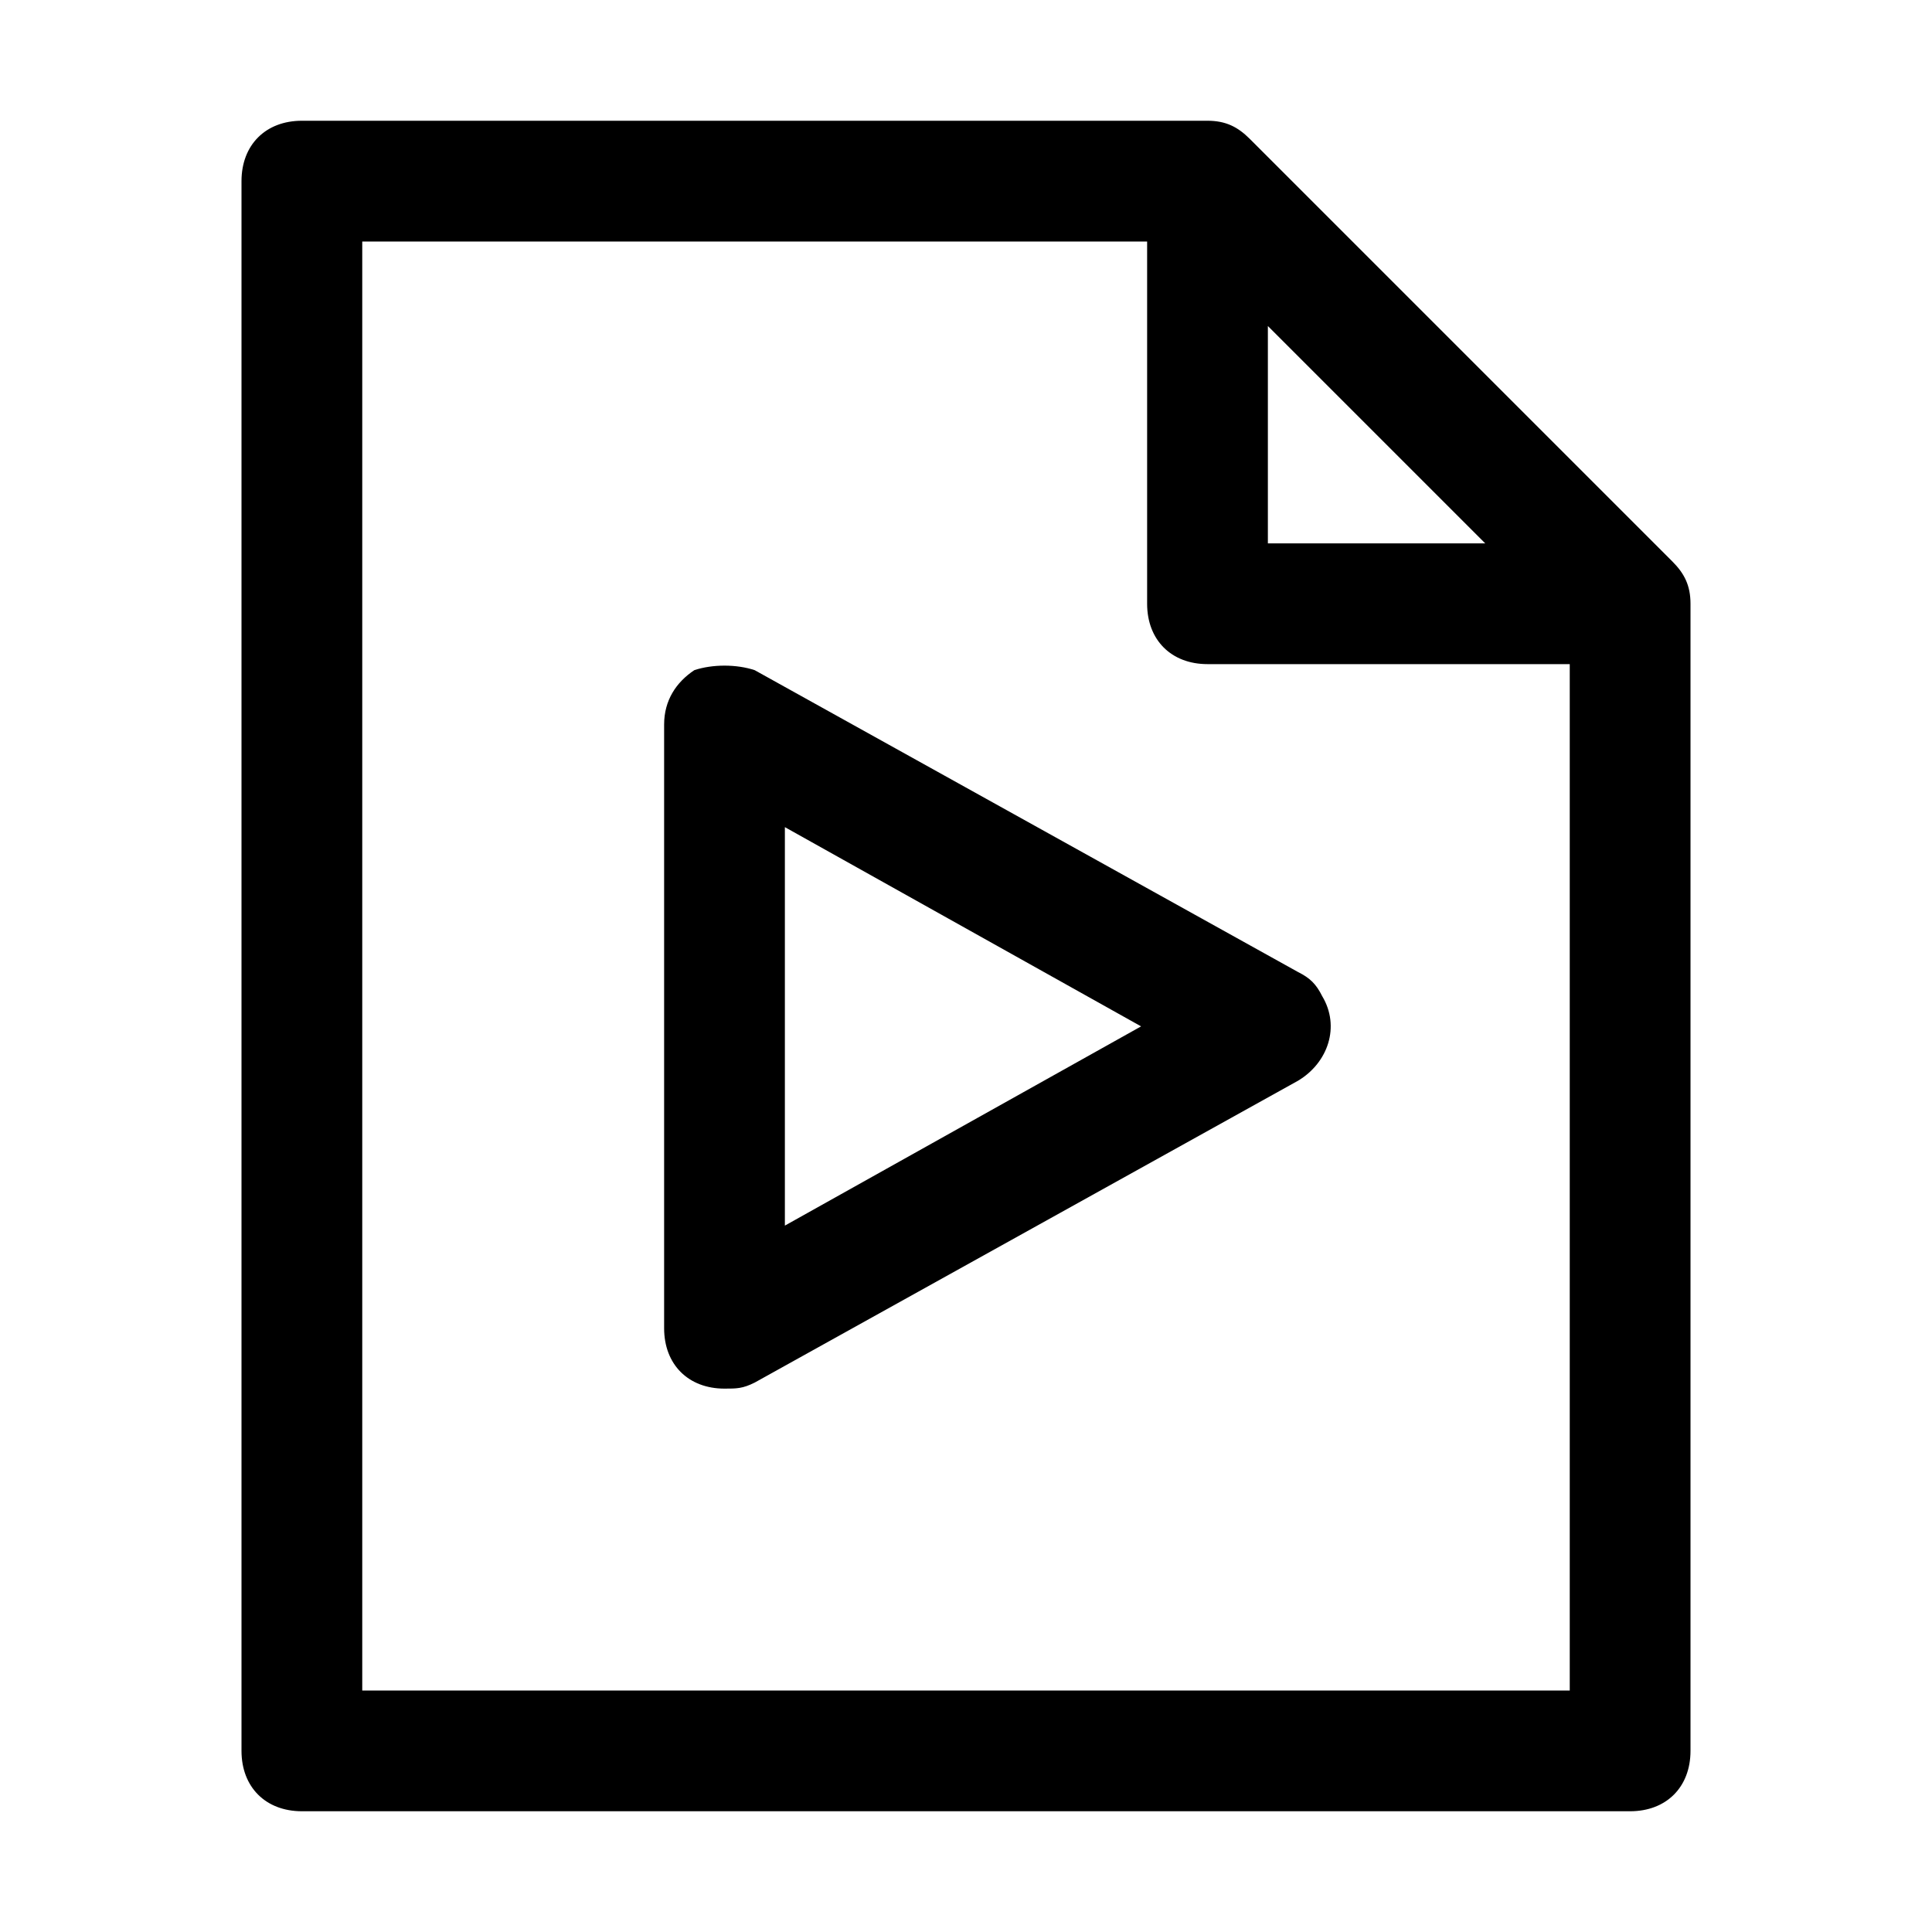 <!-- icon666.com - MILLIONS vector ICONS FREE --><svg id="Layer_1" enable-background="new 0 0 32 32" viewBox="0 0 32 32" xmlns="http://www.w3.org/2000/svg"><path d="m27.7 9.3-7-7c-.2-.2-.4-.3-.7-.3h-15c-.6 0-1 .4-1 1v26c0 .6.4 1 1 1h22c.6 0 1-.4 1-1v-19c0-.3-.1-.5-.3-.7zm-6.7-3.9 3.6 3.6h-3.6zm5 22.6h-20v-24h13v6c0 .6.4 1 1 1h6z"/><path d="m11.5 11.1c-.3.2-.5.5-.5.9v10c0 .6.4 1 1 1 .2 0 .3 0 .5-.1l9-5c.5-.3.7-.9.4-1.4-.1-.2-.2-.3-.4-.4l-9-5c-.3-.1-.7-.1-1 0zm1.5 2.6 5.9 3.3-5.9 3.3z"/></svg>